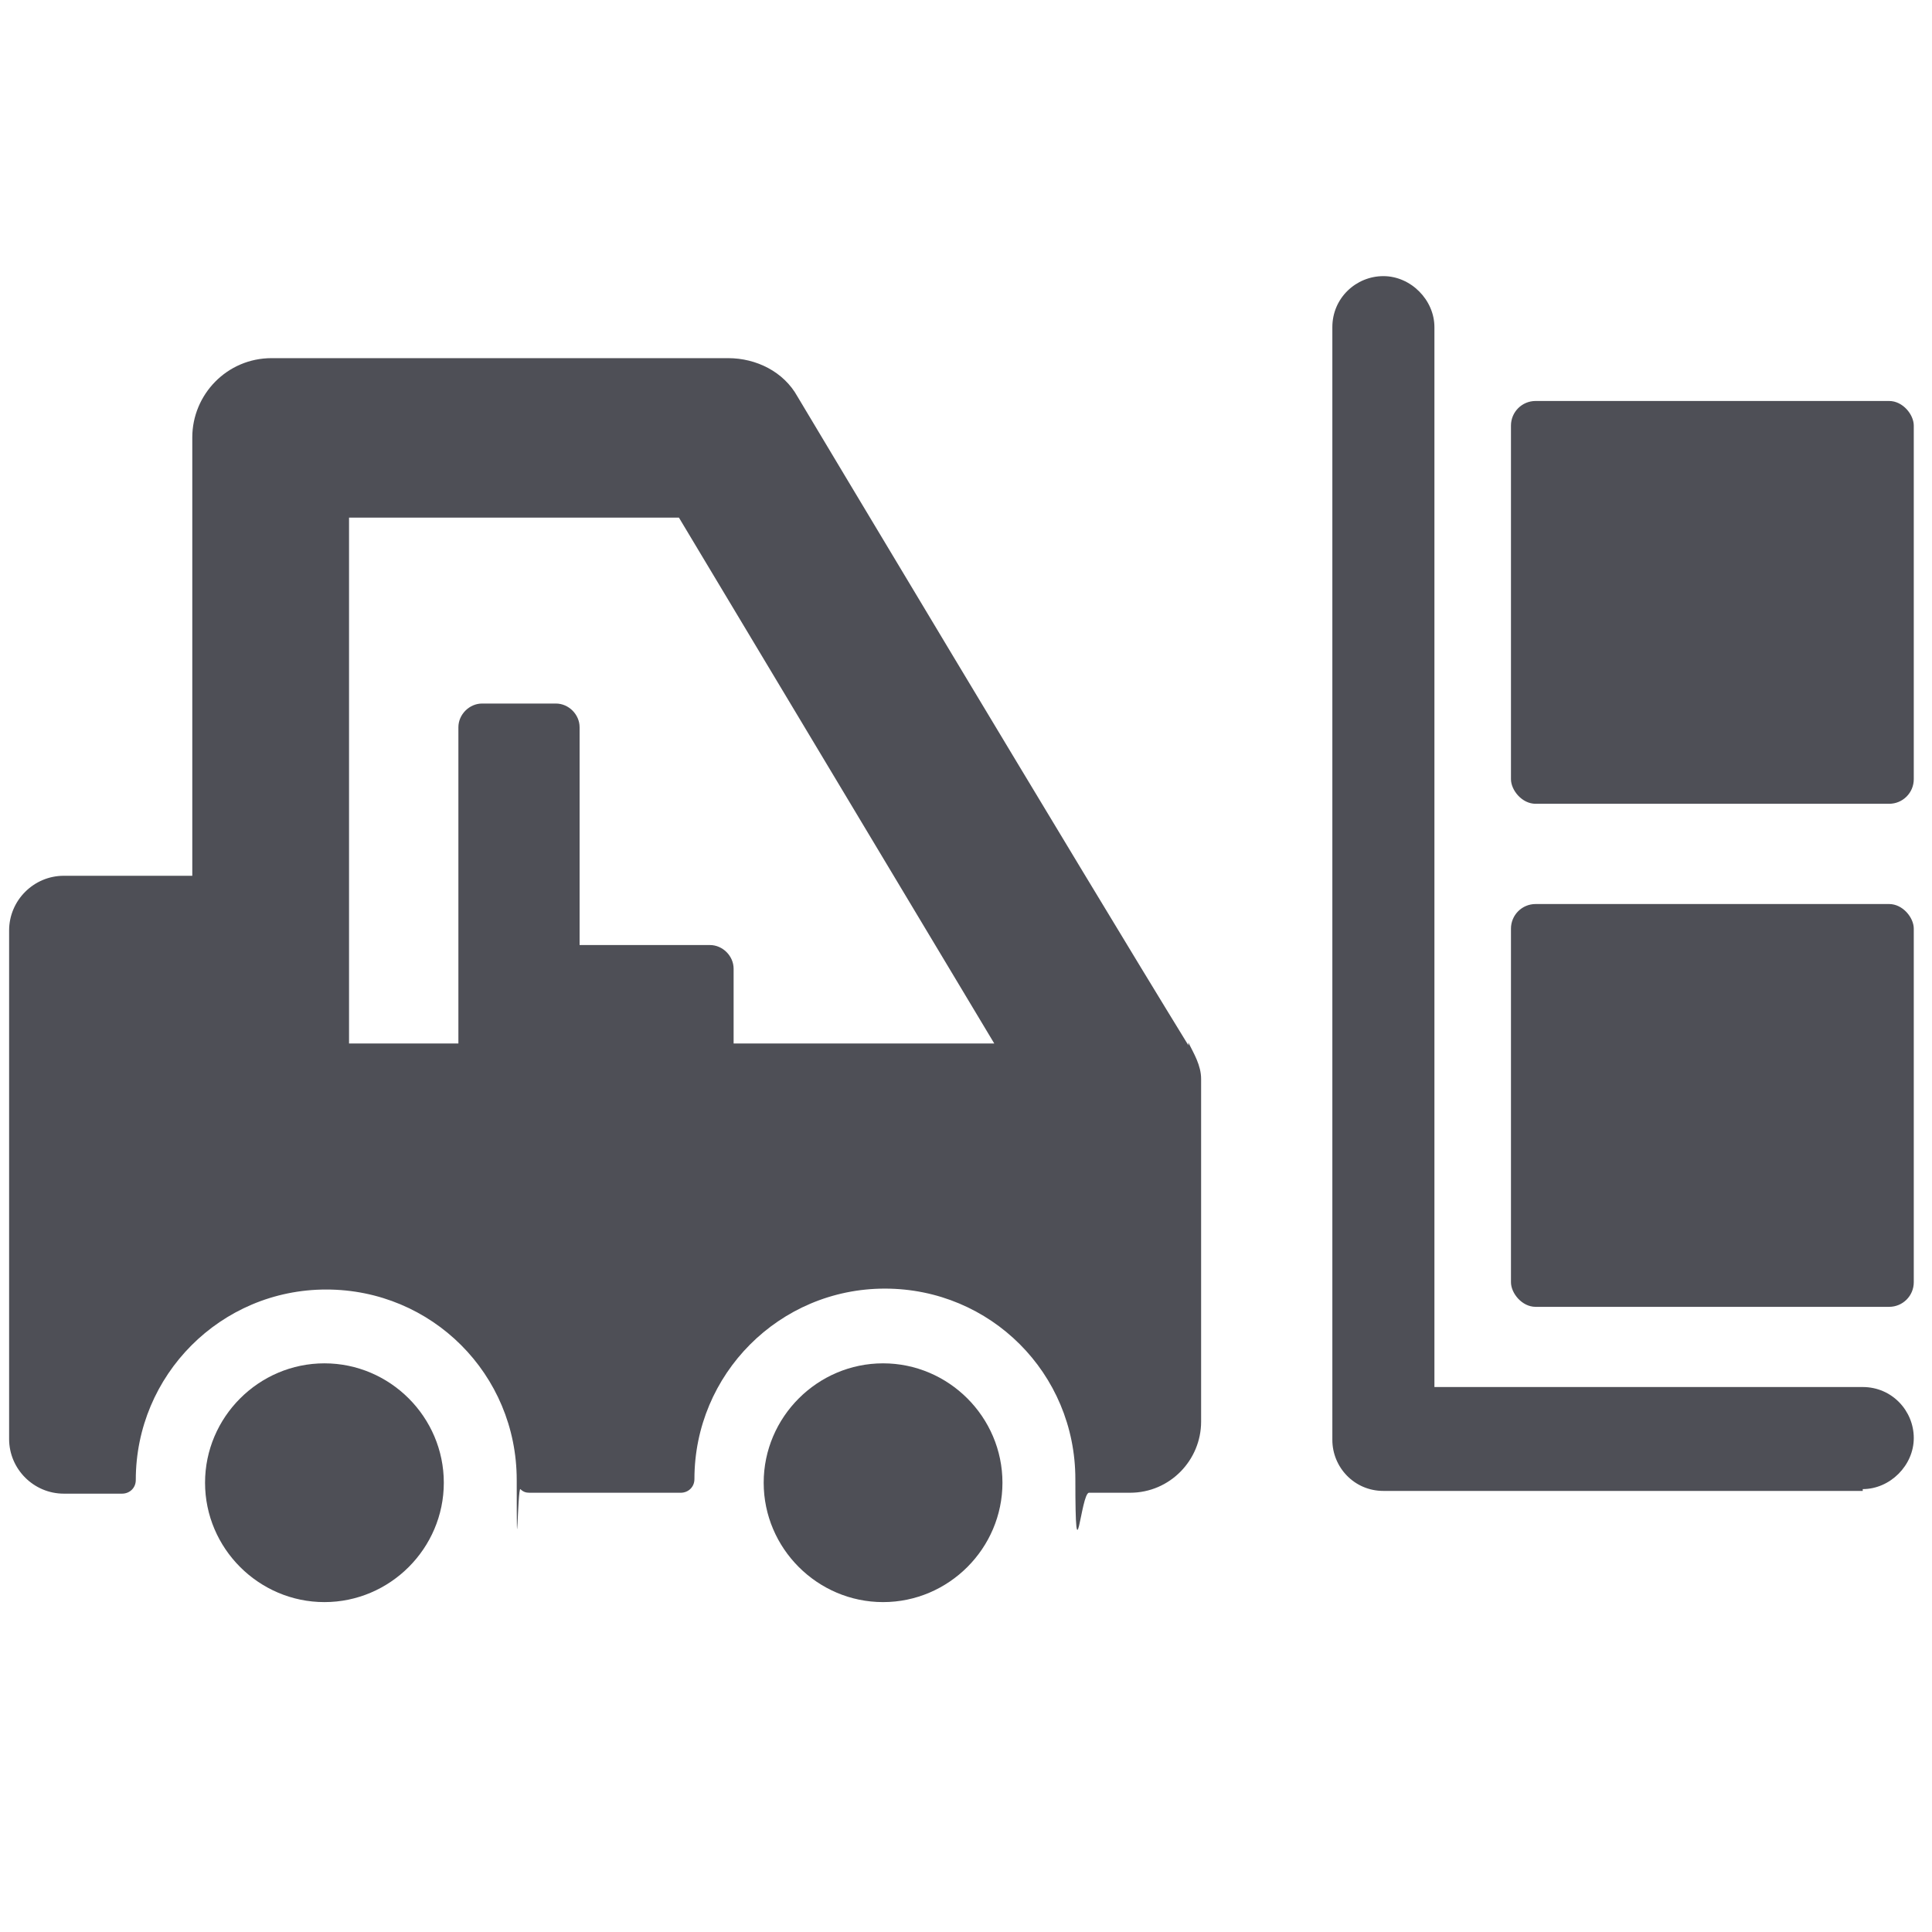 <?xml version="1.0" encoding="UTF-8"?>
<svg xmlns="http://www.w3.org/2000/svg" xmlns:xlink="http://www.w3.org/1999/xlink" version="1.1" viewBox="0 0 212 212">
  <defs>
    <style>
      .cls-1 {
        fill: none;
      }

      .cls-2 {
        fill: #4e4f56;
      }

      .cls-3 {
        clip-path: url(#clippath);
      }
    </style>
    <clipPath id="clippath">
      <rect class="cls-1" x=".9" y="30.3" width="209.1" height="145.5"/>
    </clipPath>
  </defs>
  <!-- Generator: Adobe Illustrator 28.7.0, SVG Export Plug-In . SVG Version: 1.2.0 Build 136)  -->
  <g>
    <g id="Layer_1">
      <g id="Layer_1-2" data-name="Layer_1">
        <g class="cls-3">
          <g>
            <path class="cls-2" d="M96.9,149.6c7.2,0,13.1,5.9,13.1,13.1s-5.9,13.1-13.1,13.1-13.1-5.9-13.1-13.1,5.9-13.1,13.1-13.1"/>
            <path class="cls-2" d="M35.6,149.6c7.2,0,13.1,5.9,13.1,13.1s-5.9,13.1-13.1,13.1-13.1-5.9-13.1-13.1,5.9-13.1,13.1-13.1"/>
            <path class="cls-2" d="M204.4,163.6h-52.6c-3.2,0-5.6-2.6-5.6-5.6V35.9c0-3.2,2.6-5.6,5.6-5.6s5.6,2.6,5.6,5.6v116.3h47c3.2,0,5.6,2.6,5.6,5.6s-2.6,5.6-5.6,5.6"/>
            <path class="cls-2" d="M80.5,114.5v-8.2c0-1.4-1.2-2.6-2.6-2.6h-14.3v-23.9c0-1.4-1.2-2.6-2.6-2.6h-8.1c-1.4,0-2.6,1.2-2.6,2.6v34.7h-12v-57.7h36.2l34.6,57.7h-28.8.1ZM130.4,114.7c-11.8-19.2-42.6-70.7-42.9-71.2-1.5-2.7-4.5-4.2-7.6-4.2H29.8c-4.9,0-8.7,4-8.7,8.7v48.1H7c-3.3,0-6,2.7-6,6v55.8c0,3.3,2.7,6,6,6h6.4c.8,0,1.5-.6,1.5-1.5,0-11.5,9.3-20.9,20.9-20.9s20.9,9.3,20.9,20.9.1.8.4,1c.3.3.6.4,1,.4h16.6c.8,0,1.5-.6,1.5-1.5,0-11.5,9.3-20.9,20.9-20.9s20.9,9.3,20.9,20.9.6,1.5,1.5,1.5h4.5c4.4,0,7.8-3.6,7.8-7.8v-37.6c0-1.5-.8-2.8-1.4-4"/>
            <rect class="cls-2" x="165.8" y="99.2" width="44.2" height="44.2" rx="2.7" ry="2.7"/>
            <rect class="cls-2" x="165.8" y="44" width="44.2" height="44.2" rx="2.7" ry="2.7"/>
          </g>
        </g>
      </g>
    </g>
  </g>
</svg>